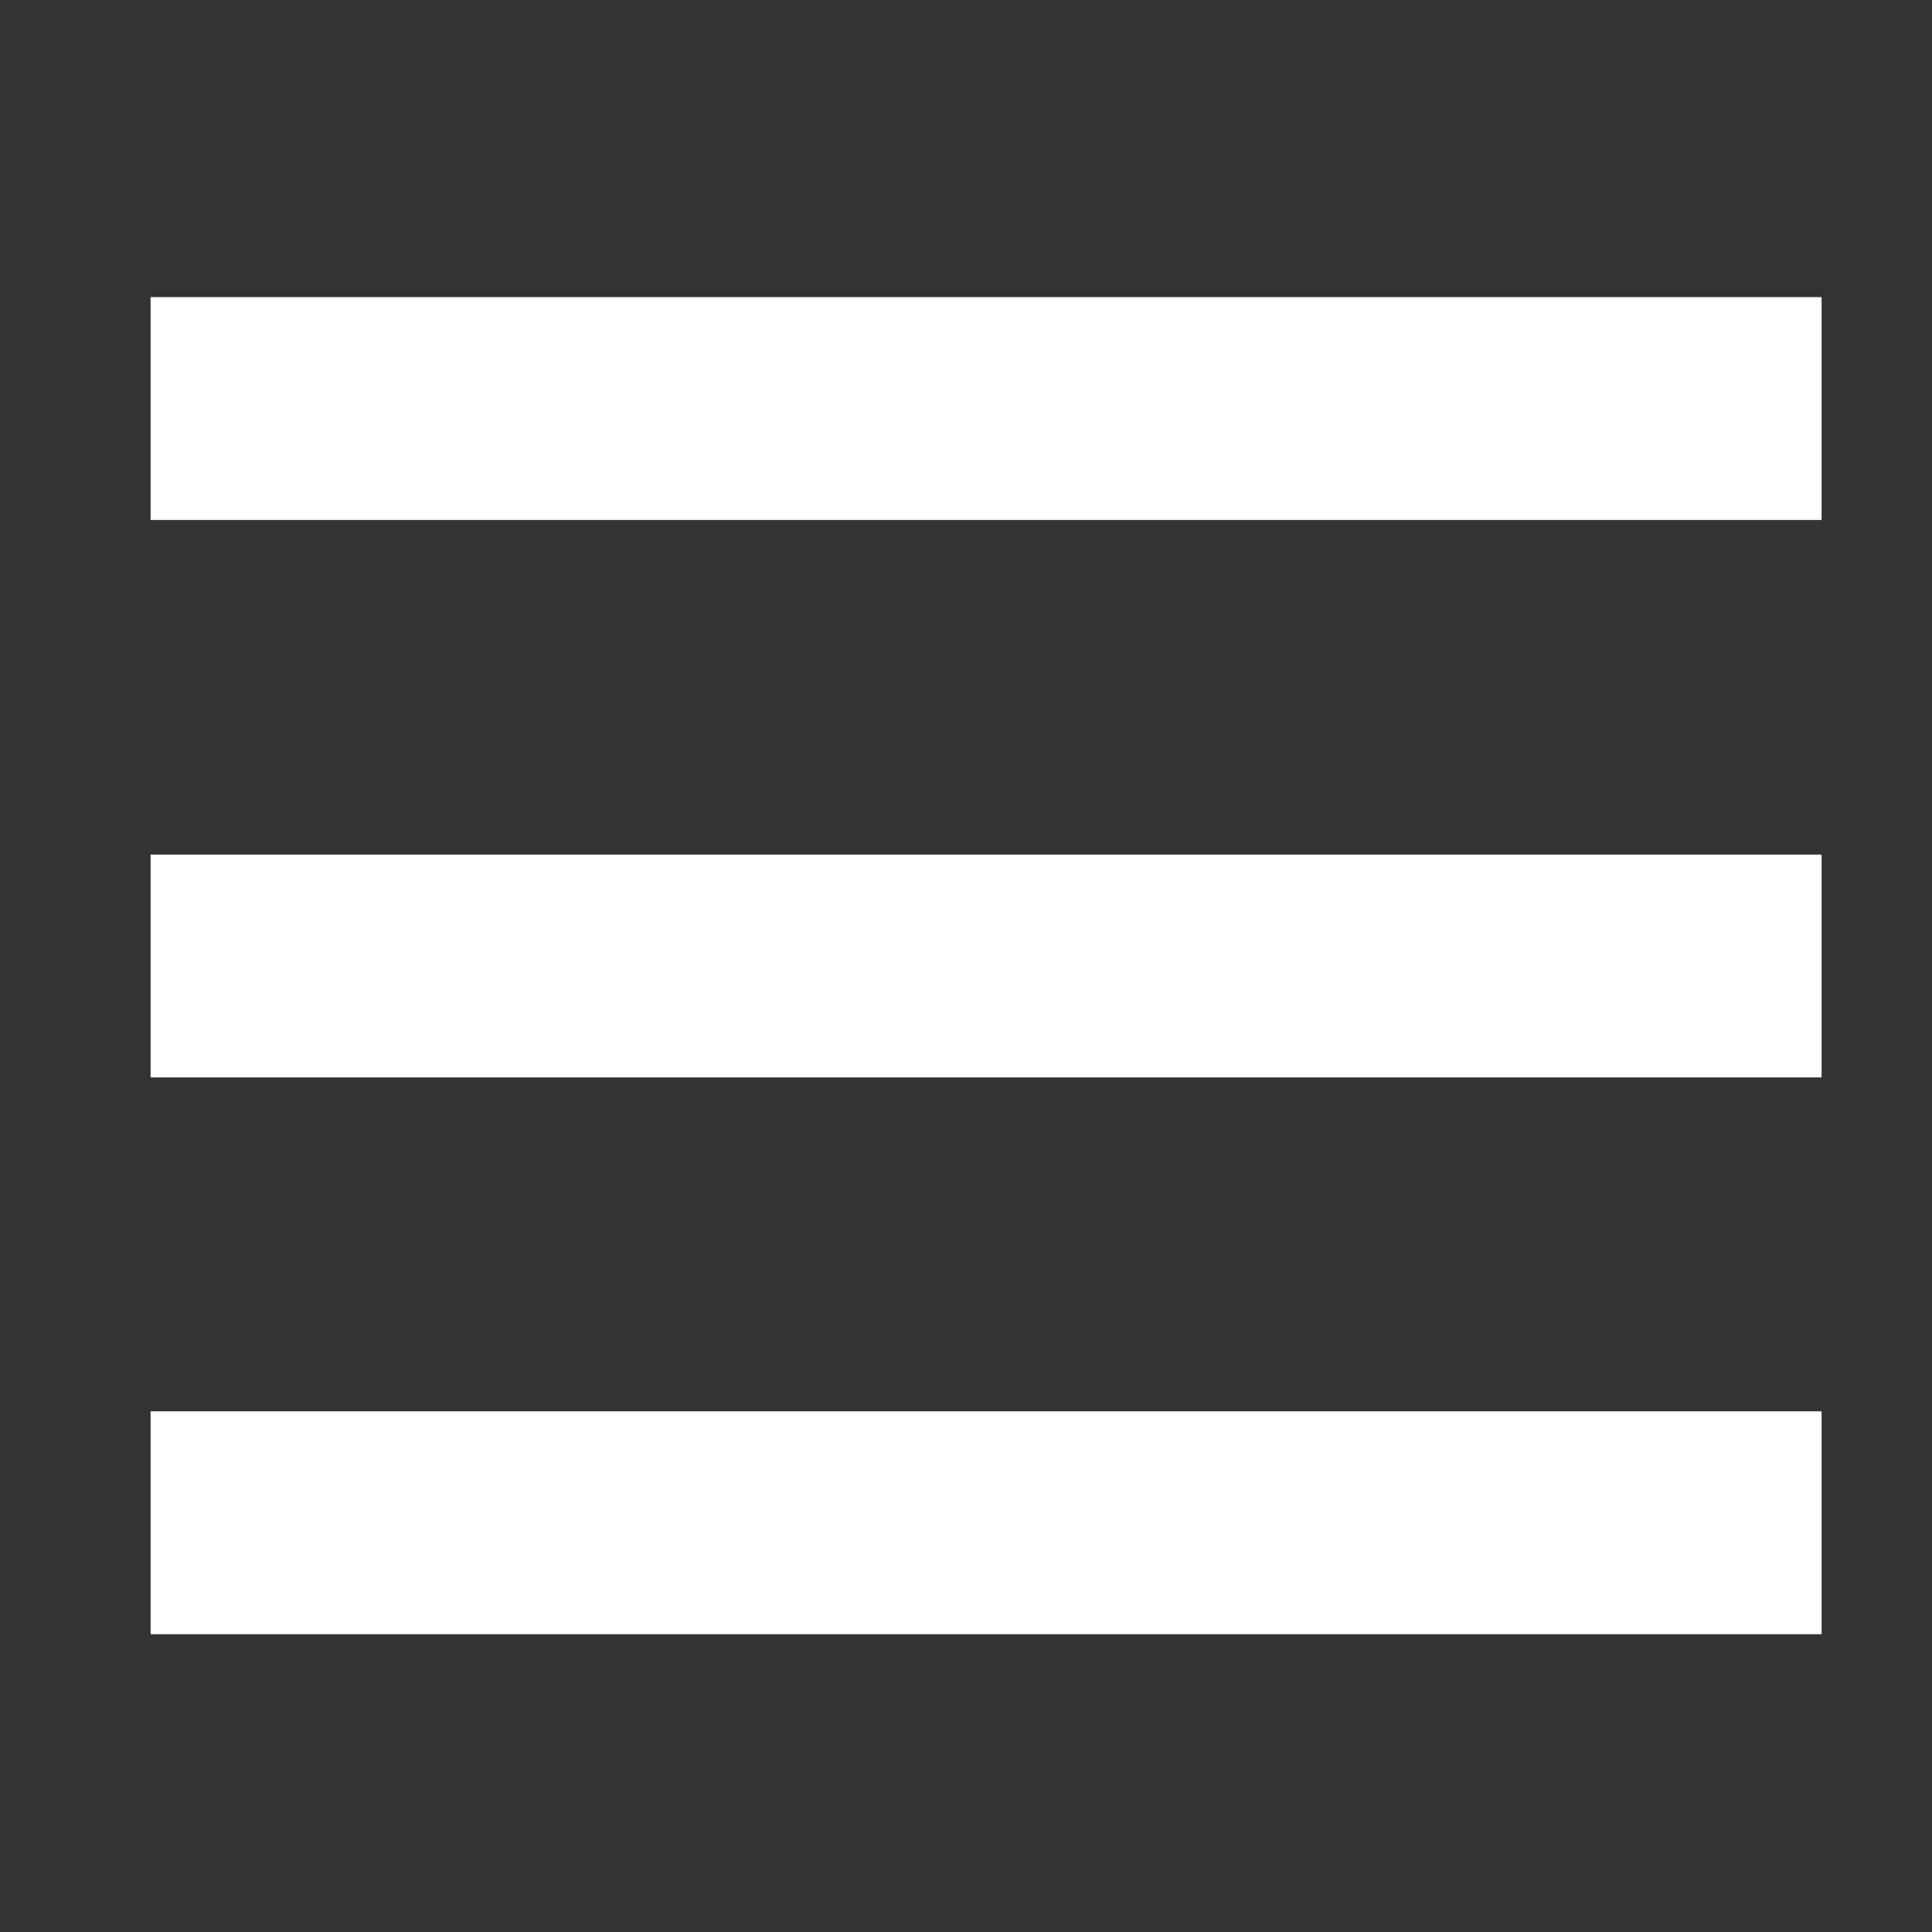 <?xml version="1.0" encoding="UTF-8"?>
<svg xmlns="http://www.w3.org/2000/svg" version="1.1" viewBox="0 0 283.5 283.5">
  <rect x="0" y="0" width="283.5" height="283.5" fill="#333333" stroke="none"/>
  <defs>
    <style>
      .cls-1 {
        fill: #fff;
      }

      .cls-2 {
        isolation: isolate;
      }
    </style>
  </defs>
  <!-- Generator: Adobe Illustrator 28.7.1, SVG Export Plug-In . SVG Version: 1.2.0 Build 142)  -->
  <g>
    <g id="Rectangle_1_copy_2" class="cls-2">
      <g id="Rectangle_1_copy_2-2" data-name="Rectangle_1_copy_2">
        <path class="cls-1" d="M22.1,43.6v32.7h245.2v-32.7H22.1ZM22.1,158.1h245.2v-32.7H22.1v32.7ZM22.1,239.8h245.2v-32.7H22.1v32.7Z"/>
      </g>
    </g>
  </g>
</svg>